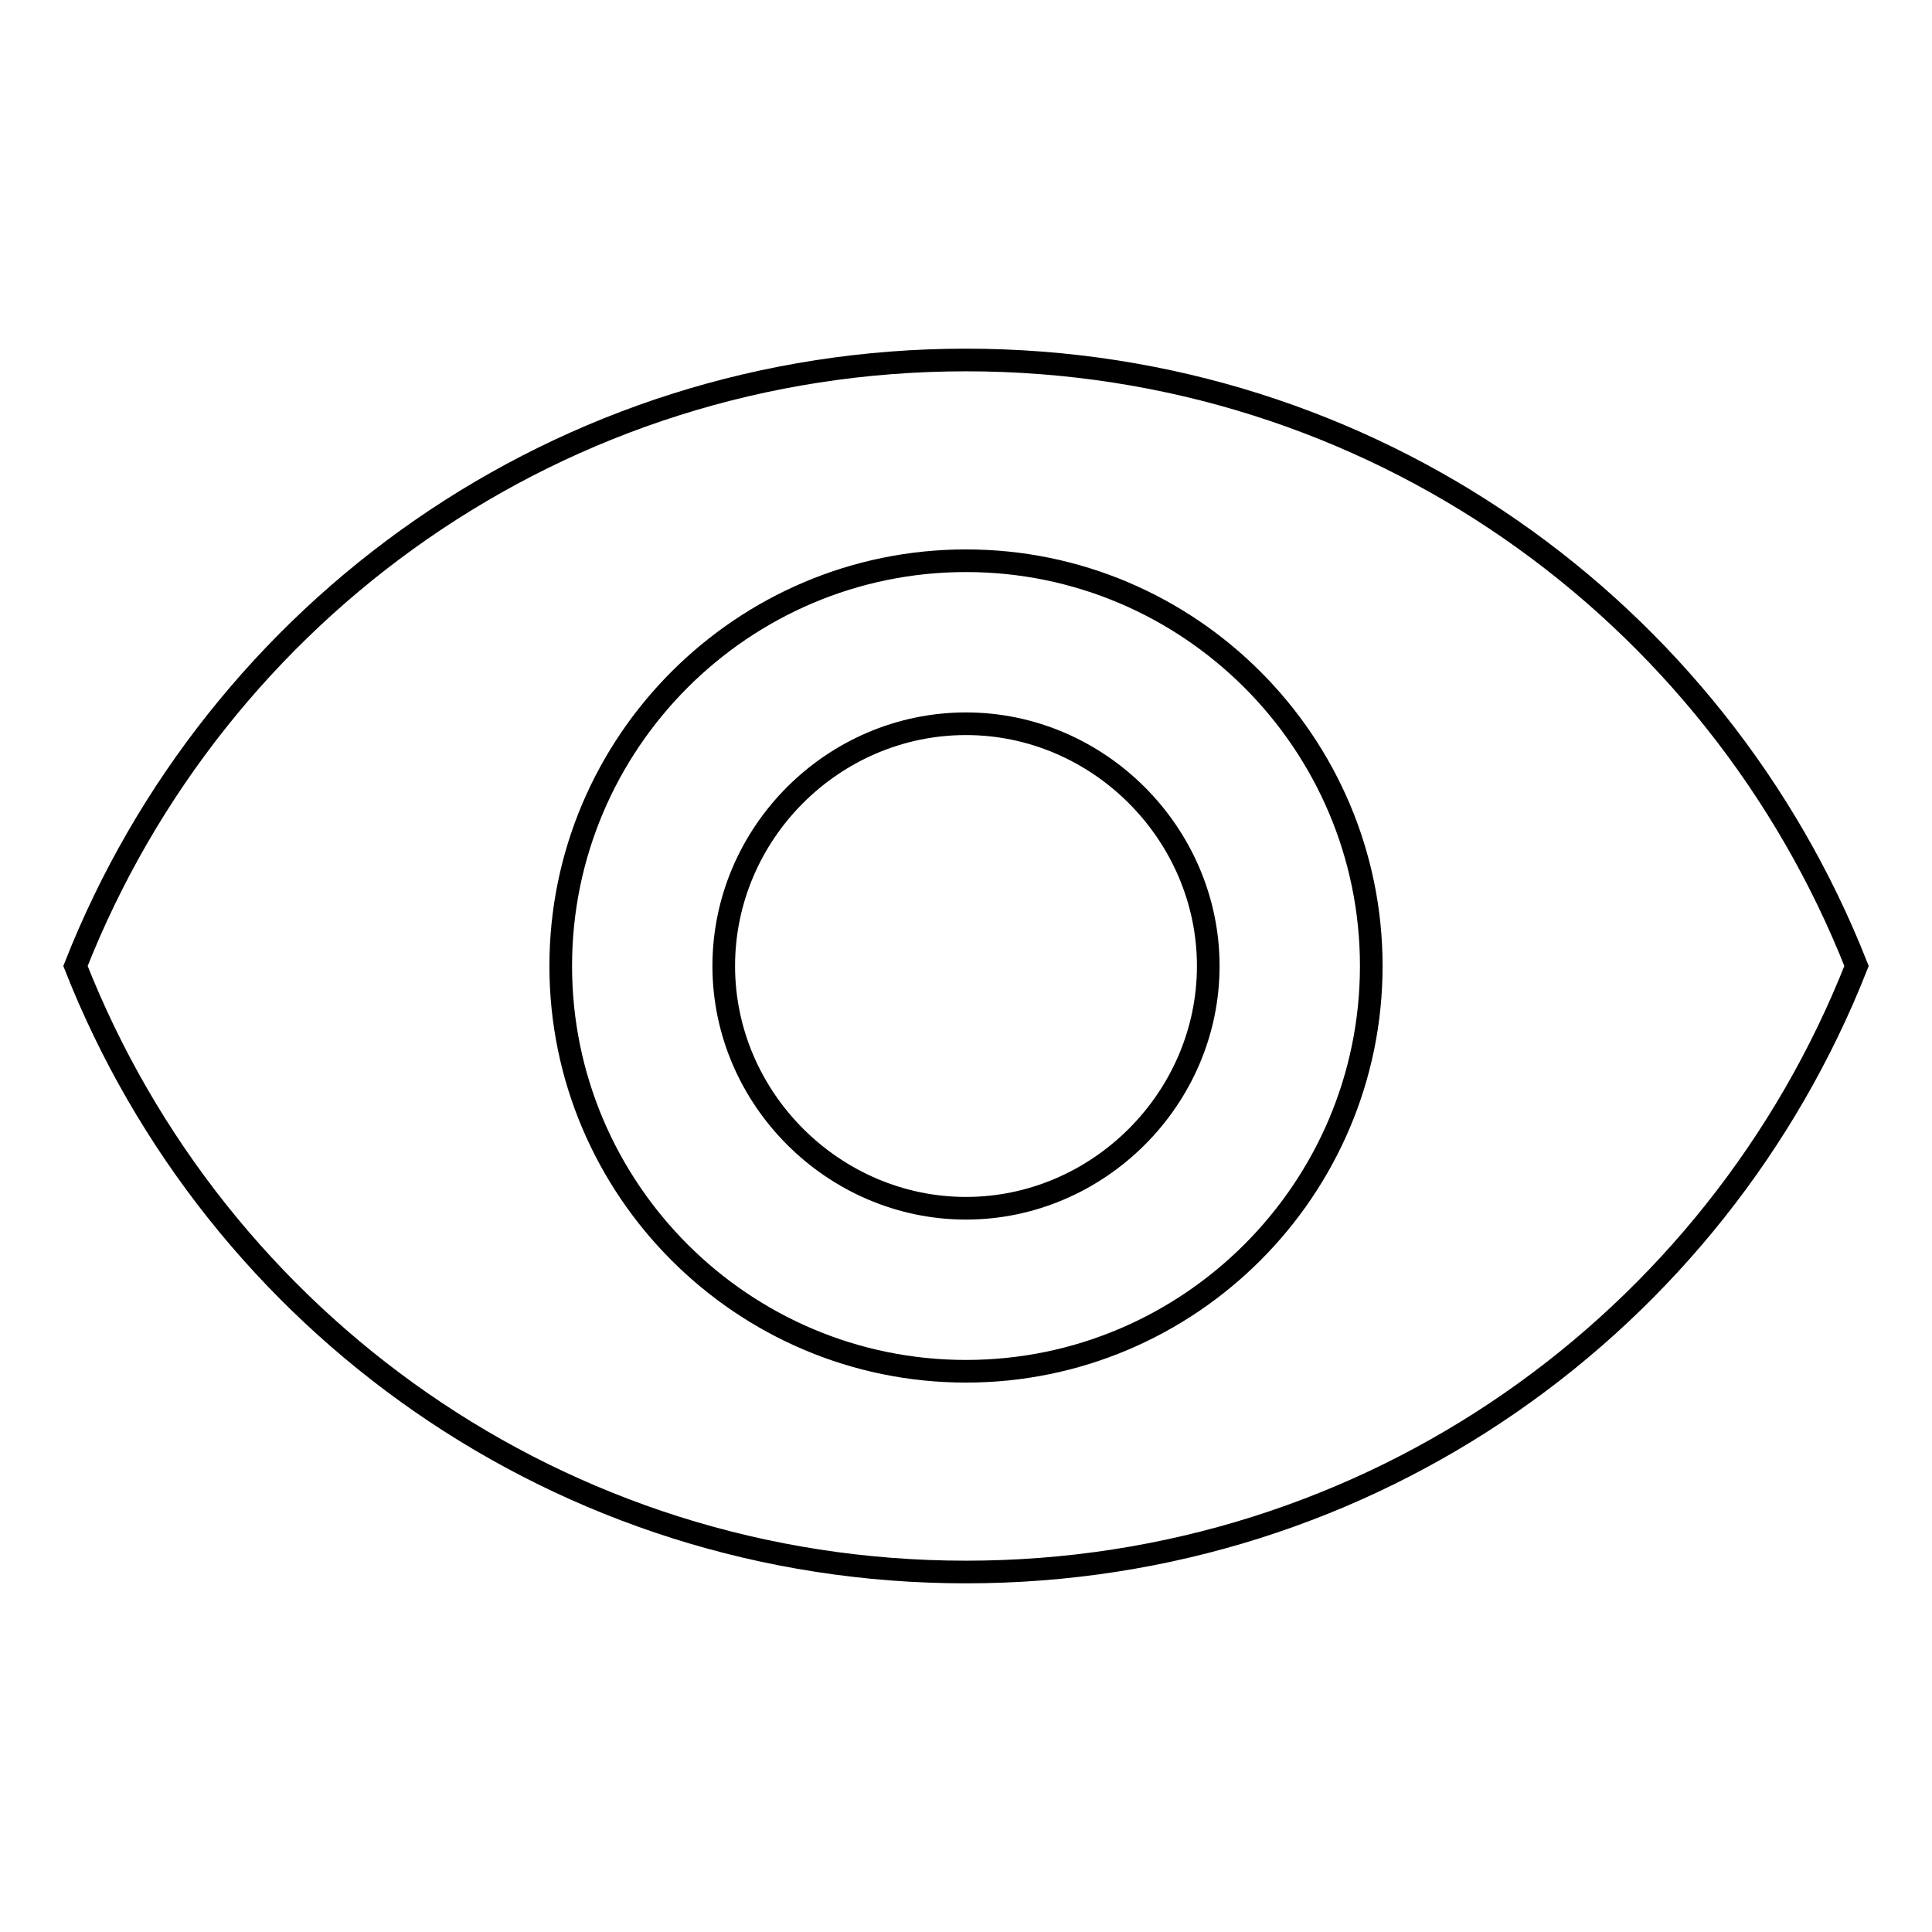 <?xml version="1.0" encoding="utf-8"?>
<!-- Svg Vector Icons : http://www.onlinewebfonts.com/icon -->
<!DOCTYPE svg PUBLIC "-//W3C//DTD SVG 1.1//EN" "http://www.w3.org/Graphics/SVG/1.1/DTD/svg11.dtd">
<svg version="1.1" xmlns="http://www.w3.org/2000/svg" xmlns:xlink="http://www.w3.org/1999/xlink" x="0px" y="0px" viewBox="0 0 256 256" enable-background="new 0 0 256 256" xml:space="preserve">
<g> <path stroke-width="3" fill-opacity="0" stroke="#000000"  d="M128,95.9c17.6,0,32.1,14.6,32.1,32.1c0,17.6-14.6,32.1-32.1,32.1S95.9,145.6,95.9,128 C95.9,110.4,110.4,95.9,128,95.9z M128,181.7c29.6,0,53.7-24.1,53.7-53.7c0-29.6-24.1-53.7-53.7-53.7c-29.6,0-53.7,24.1-53.7,53.7 C74.3,157.6,98.4,181.7,128,181.7z M128,47.7c53.7,0,99.4,33.1,118,80.3c-18.6,47.2-64.3,80.3-118,80.3c-53.7,0-99.4-33.1-118-80.3 C28.6,80.8,74.3,47.7,128,47.7z"/></g>
</svg>